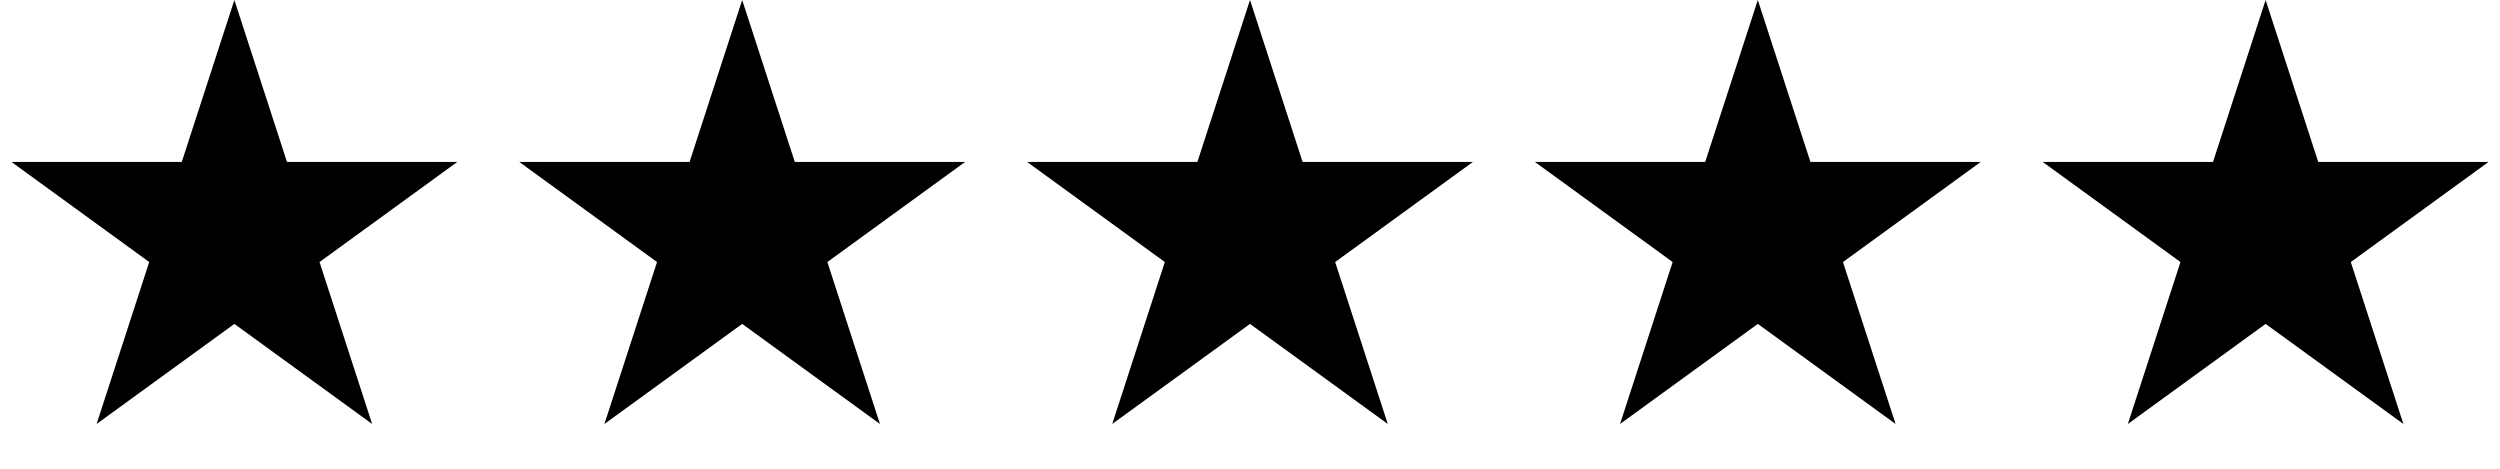 <svg xmlns="http://www.w3.org/2000/svg" width="64" height="12" viewBox="0 0 64 12" fill="none"><path d="M6 0L7.347 4.146H11.706L8.18 6.708L9.527 10.854L6 8.292L2.473 10.854L3.82 6.708L0.294 4.146H4.653L6 0Z" fill="currentColor"></path><path d="M19 0L20.347 4.146H24.706L21.18 6.708L22.527 10.854L19 8.292L15.473 10.854L16.82 6.708L13.294 4.146H17.653L19 0Z" fill="currentColor"></path><path d="M32 0L33.347 4.146H37.706L34.18 6.708L35.527 10.854L32 8.292L28.473 10.854L29.82 6.708L26.294 4.146H30.653L32 0Z" fill="currentColor"></path><path d="M45 0L46.347 4.146H50.706L47.18 6.708L48.527 10.854L45 8.292L41.473 10.854L42.82 6.708L39.294 4.146H43.653L45 0Z" fill="currentColor"></path><path d="M58 0L59.347 4.146H63.706L60.18 6.708L61.527 10.854L58 8.292L54.473 10.854L55.82 6.708L52.294 4.146H56.653L58 0Z" fill="currentColor"></path></svg>